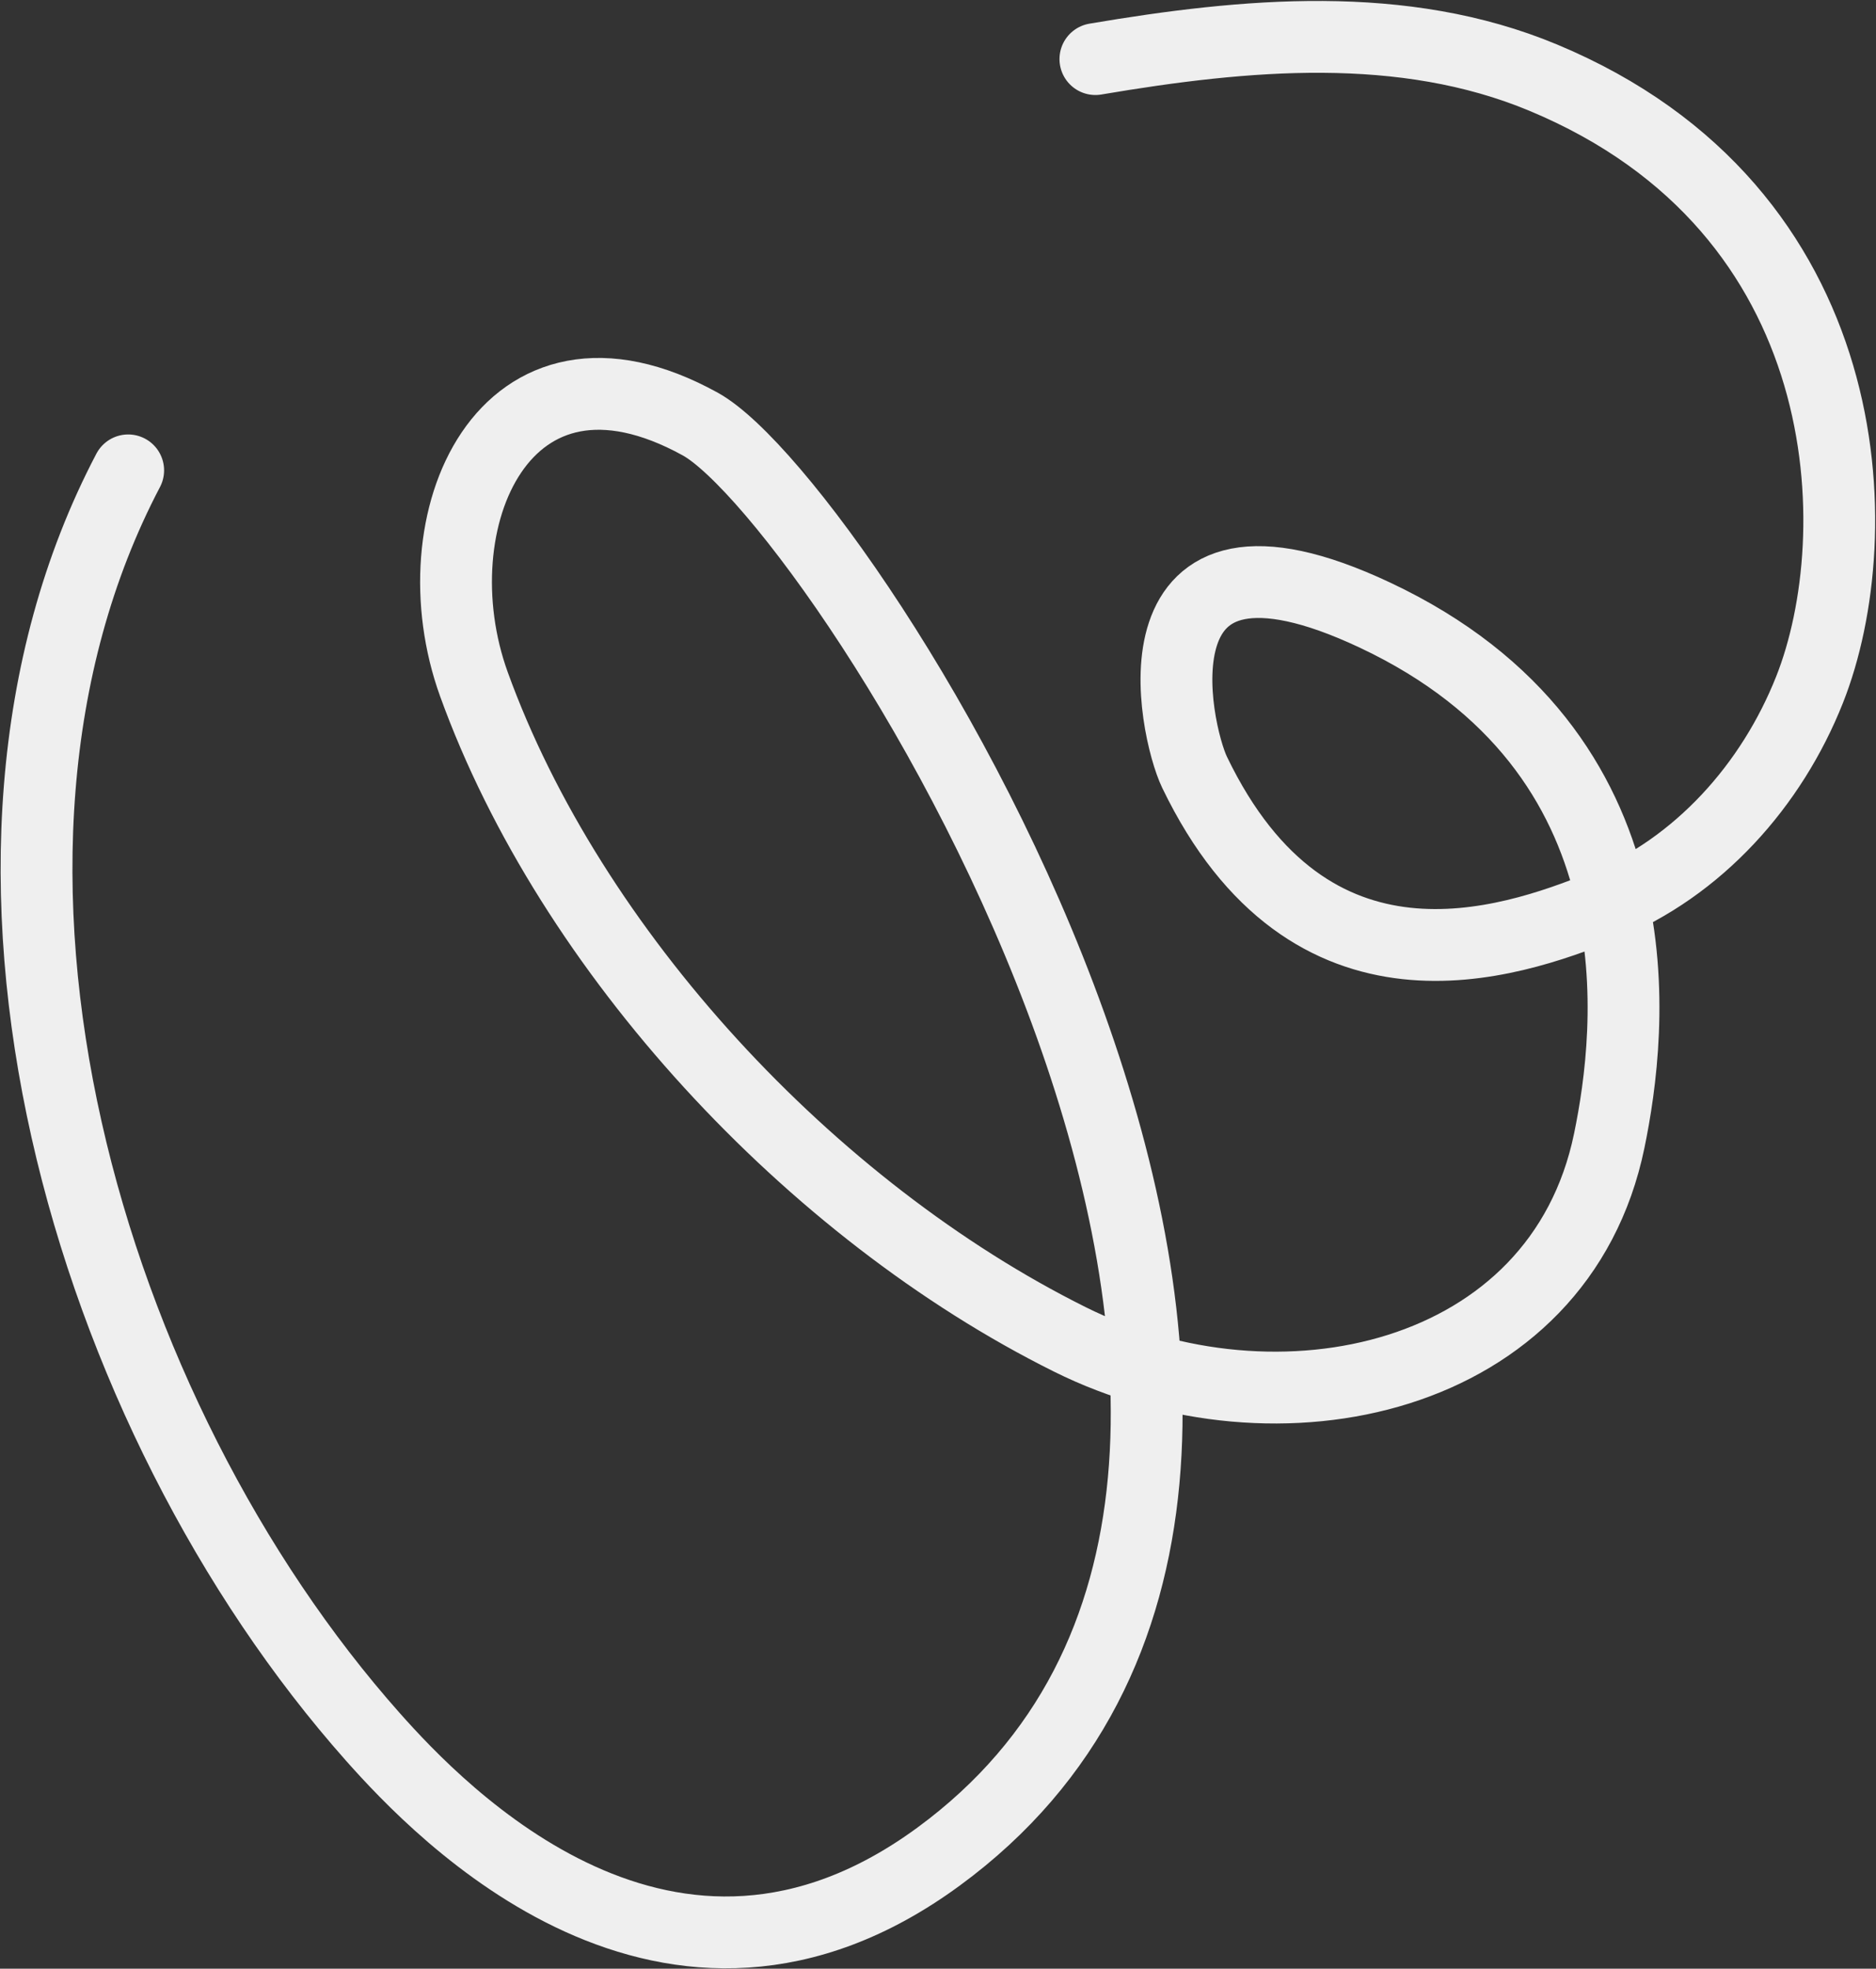 <?xml version="1.0" encoding="UTF-8"?> <svg xmlns="http://www.w3.org/2000/svg" width="836" height="877" viewBox="0 0 836 877" fill="none"><rect x="0" y="0" width="836" height="877" fill="#333333" stroke="none"/><path d="M488.139 26.322C554.973 15.004 625.165 8.514 687.727 34.597C829.448 93.649 833.744 238.248 806.396 307.23C789.489 349.859 756.813 386.409 714.292 403.602C671.772 420.798 583.772 450.672 532.351 344.057C523.305 325.328 500.863 221.414 612.66 273.984C742.364 334.964 727.123 459.684 717.139 508.125C694.977 615.629 569.016 642.588 476.735 596.652C361.194 539.171 254.207 423.783 211.176 304.76C185.014 232.306 224.576 140.662 312.038 188.893C375.584 223.916 653.029 654.902 418.267 827.052C298.338 915.013 195.925 807.227 166.2 773.771C38.956 630.519 -34.299 383.532 57.121 209.537" stroke="#EFEFEF" stroke-width="32" stroke-miterlimit="10" stroke-linecap="round"></path></svg> 